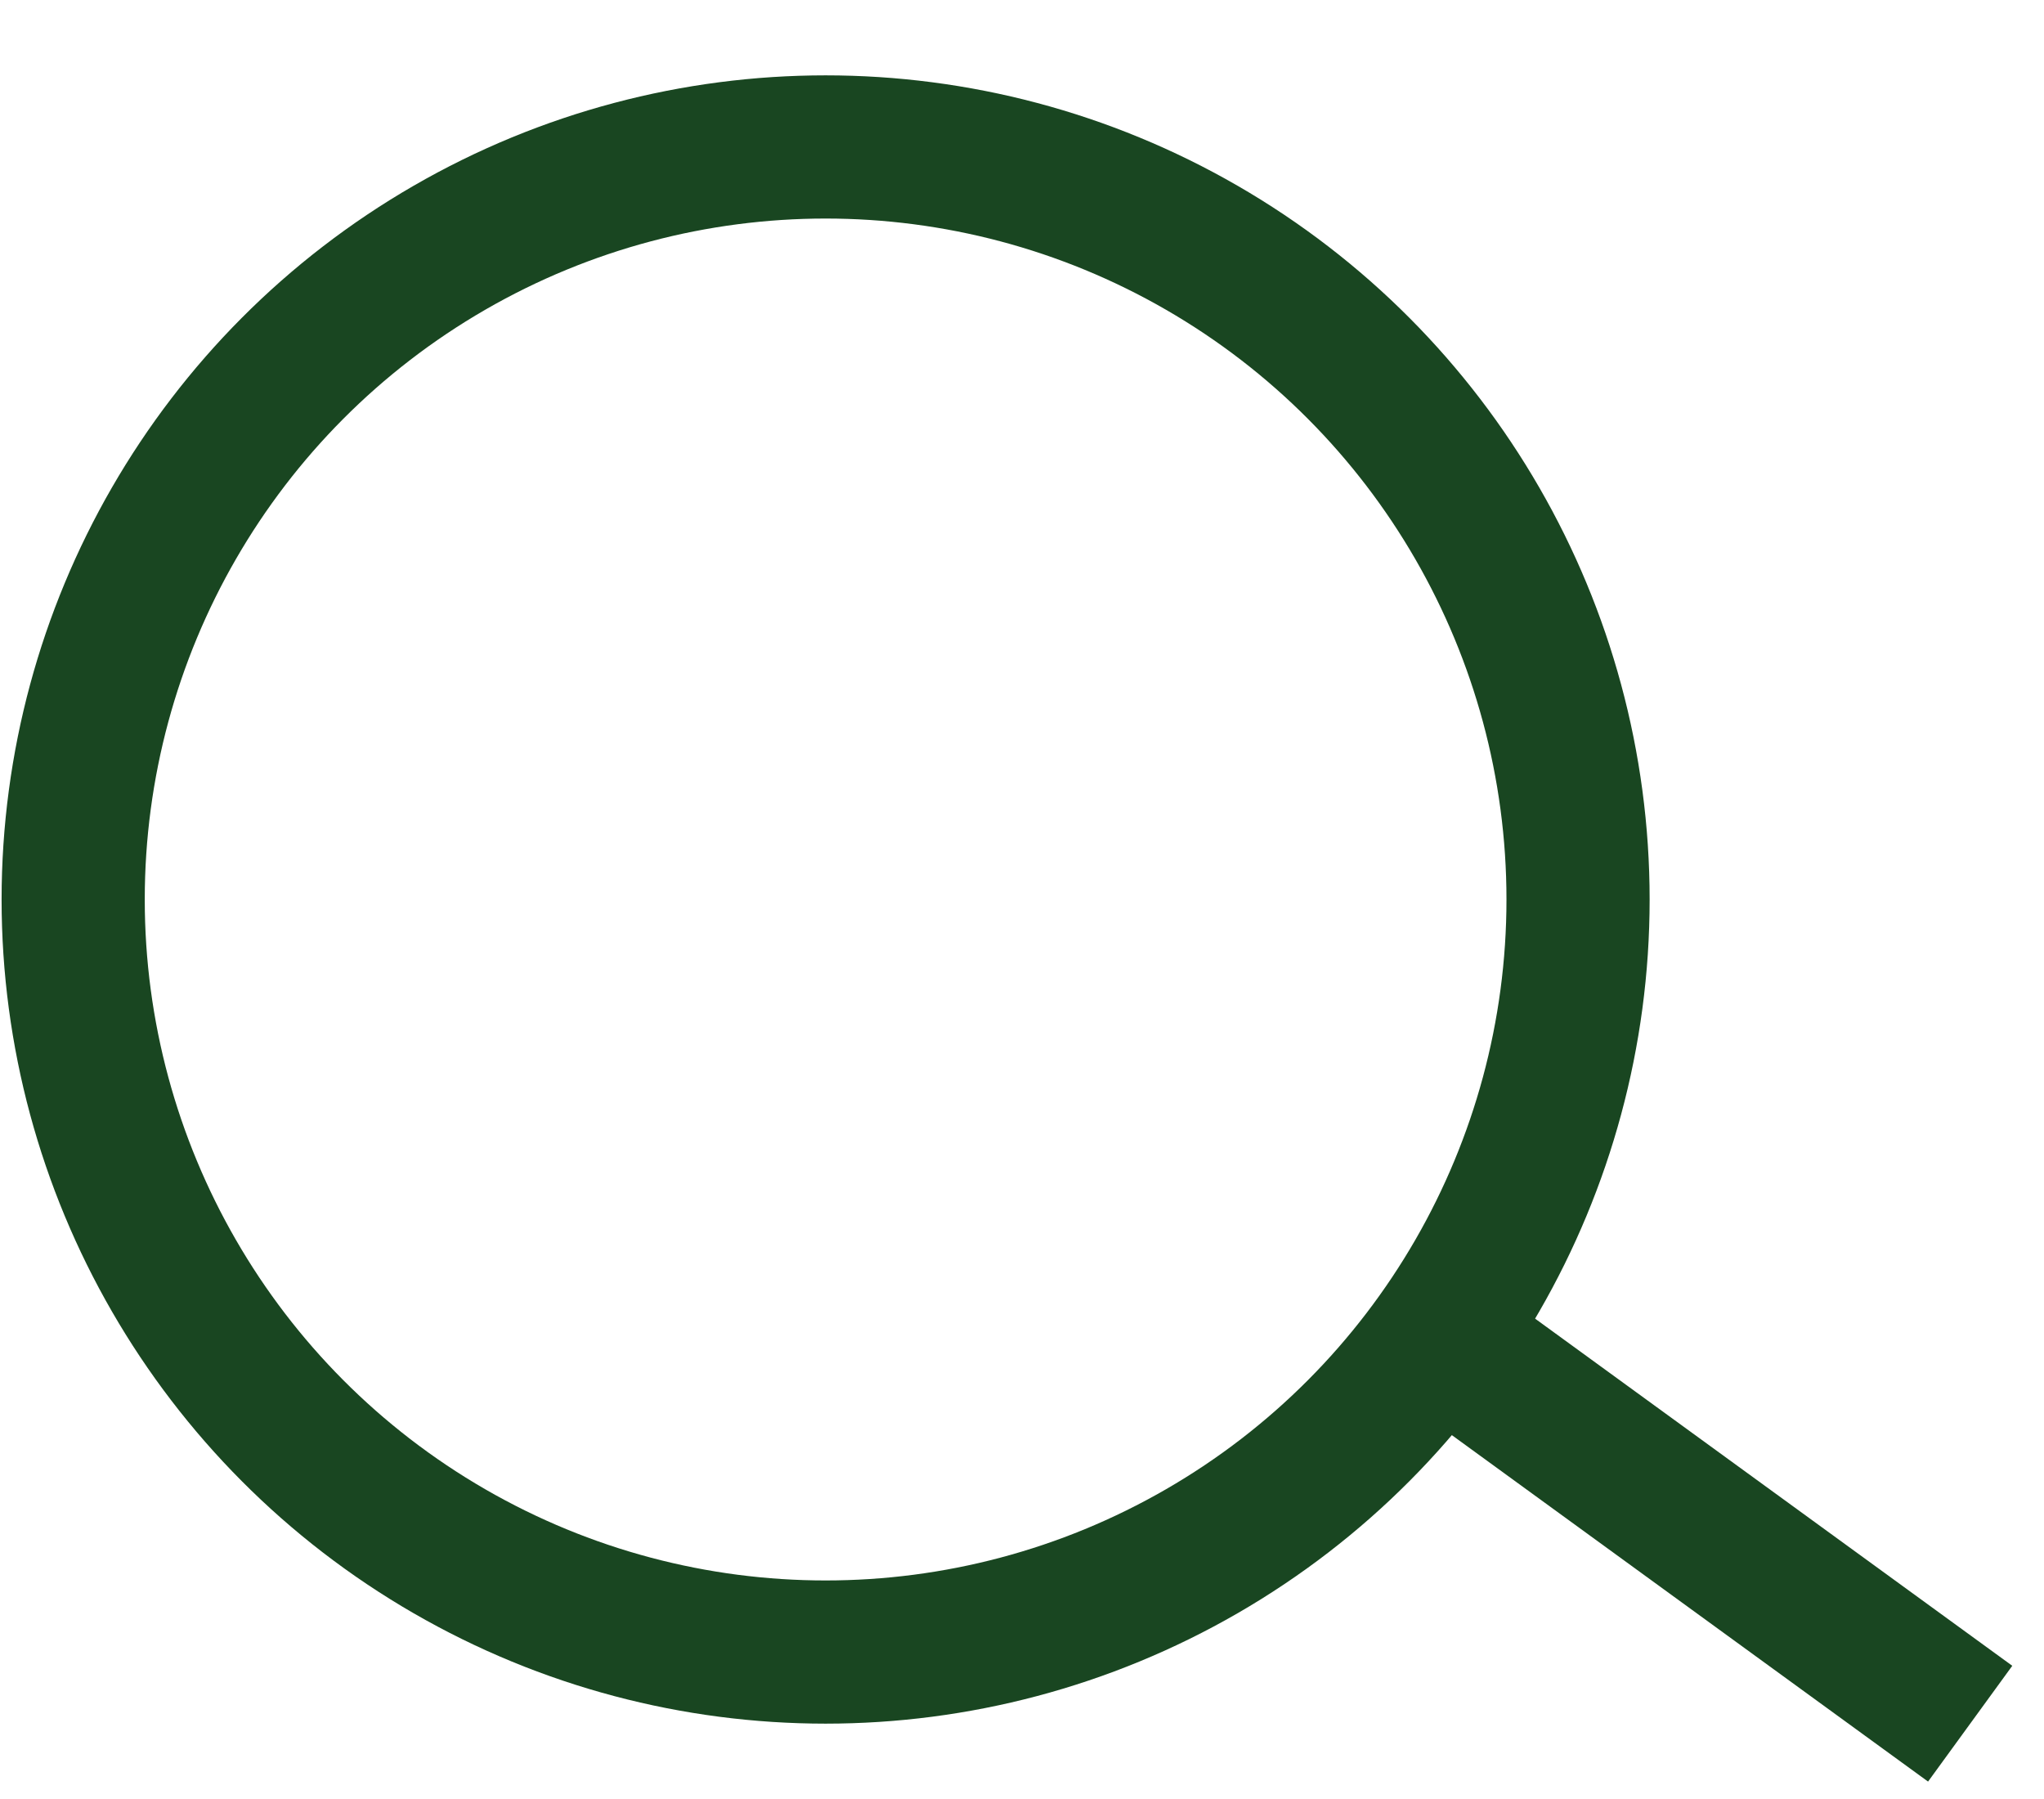 <svg width="25" height="22" viewBox="0 0 25 22" fill="none" xmlns="http://www.w3.org/2000/svg">
<circle cx="10.098" cy="11" r="9.203" stroke="#194621" stroke-width="1.751"/>
<path d="M17.938 16.599L24.097 21.079" stroke="#194621" stroke-width="1.751"/>
</svg>
